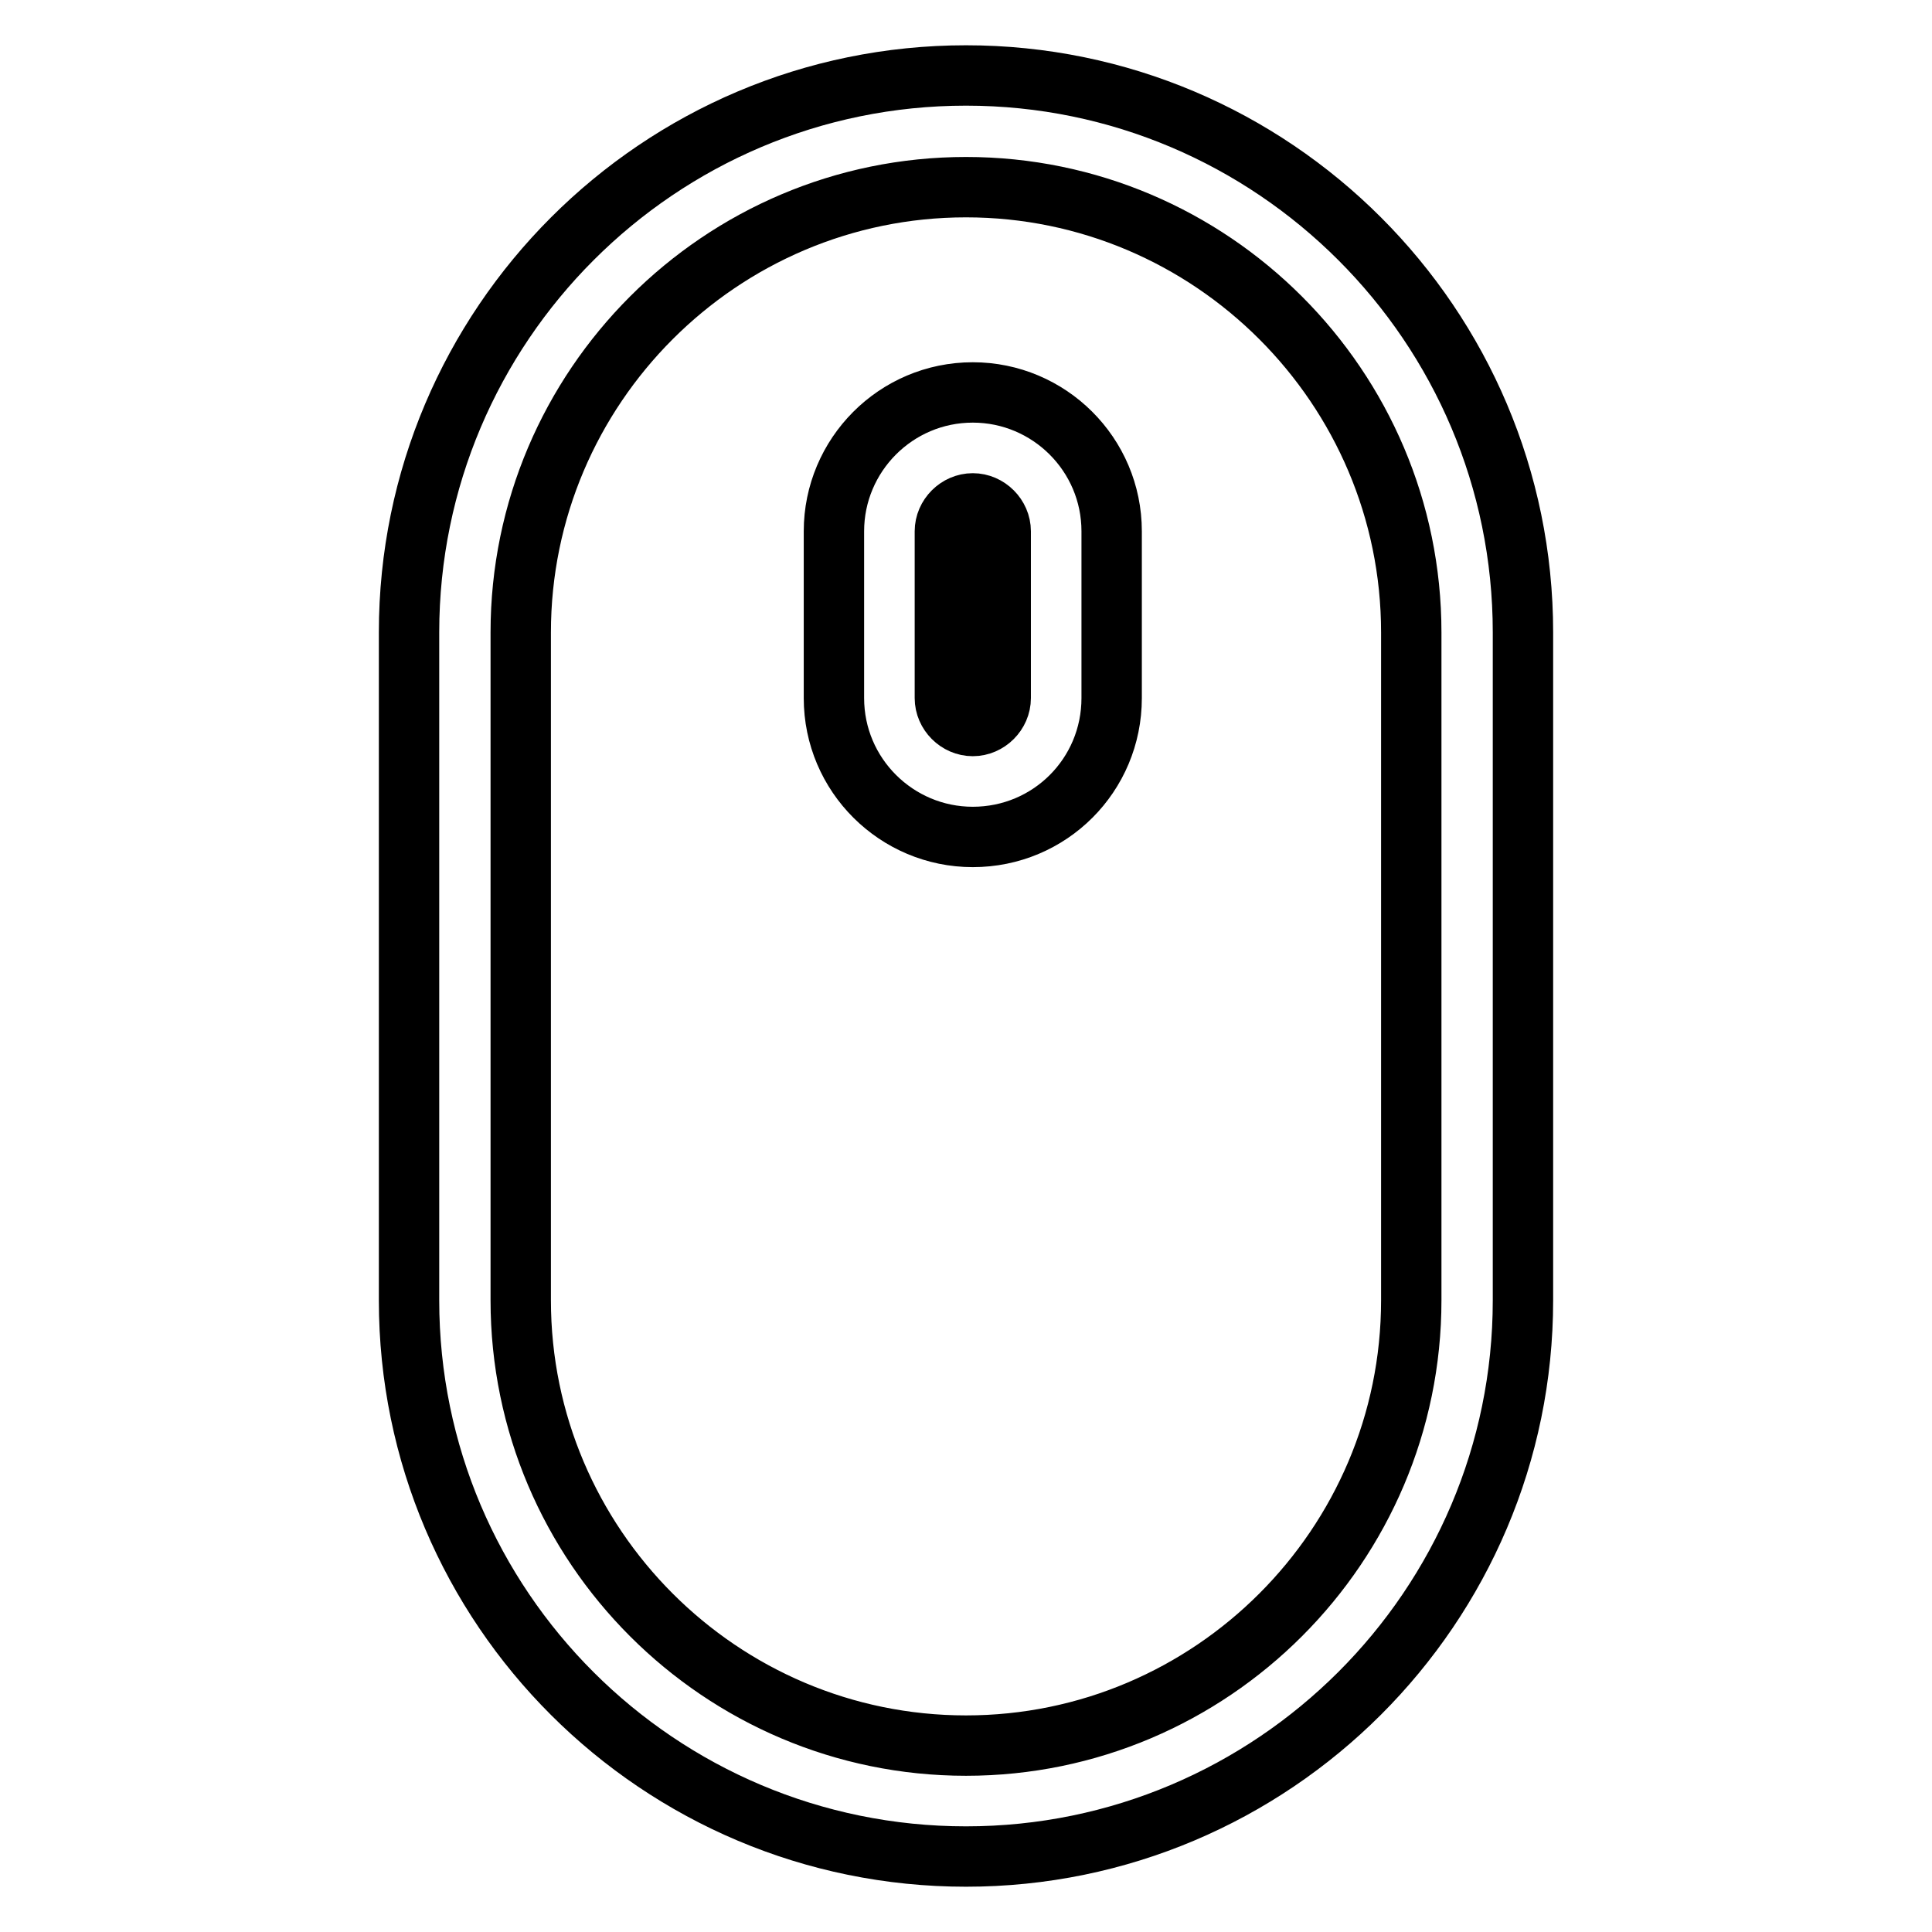 <?xml version="1.0" encoding="utf-8"?>
<!-- Svg Vector Icons : http://www.onlinewebfonts.com/icon -->
<!DOCTYPE svg PUBLIC "-//W3C//DTD SVG 1.1//EN" "http://www.w3.org/Graphics/SVG/1.1/DTD/svg11.dtd">
<svg version="1.1" xmlns="http://www.w3.org/2000/svg" xmlns:xlink="http://www.w3.org/1999/xlink" x="0px" y="0px" viewBox="0 0 256 256" enable-background="new 0 0 256 256" xml:space="preserve">
<g> <path stroke-width="8" fill-opacity="0" stroke="#000000"  d="M201.8,172.3V83.8c0-40.7-33.1-73.8-73.8-73.8c-40.7,0-73.8,33.1-73.8,73.8v88.5 c0,40.7,33.1,73.7,73.8,73.7C168.7,246,201.8,212.9,201.8,172.3z M69,172.3V83.8c0-32.5,26.5-59,59-59c32.5,0,59,26.5,59,59v88.5 c0,32.5-26.5,59-59,59C95.5,231.3,69,204.8,69,172.3z M147.3,92.5V70.4c0-10.2-8.3-18.4-18.4-18.4c-10.2,0-18.4,8.3-18.4,18.4v22.1 c0,10.2,8.3,18.4,18.4,18.4C139.1,110.9,147.3,102.7,147.3,92.5z M125.2,92.5V70.4c0-2,1.7-3.7,3.7-3.7c2,0,3.7,1.7,3.7,3.7v22.1 c0,2-1.7,3.7-3.7,3.7C126.9,96.2,125.2,94.5,125.2,92.5z"/></g>
</svg>